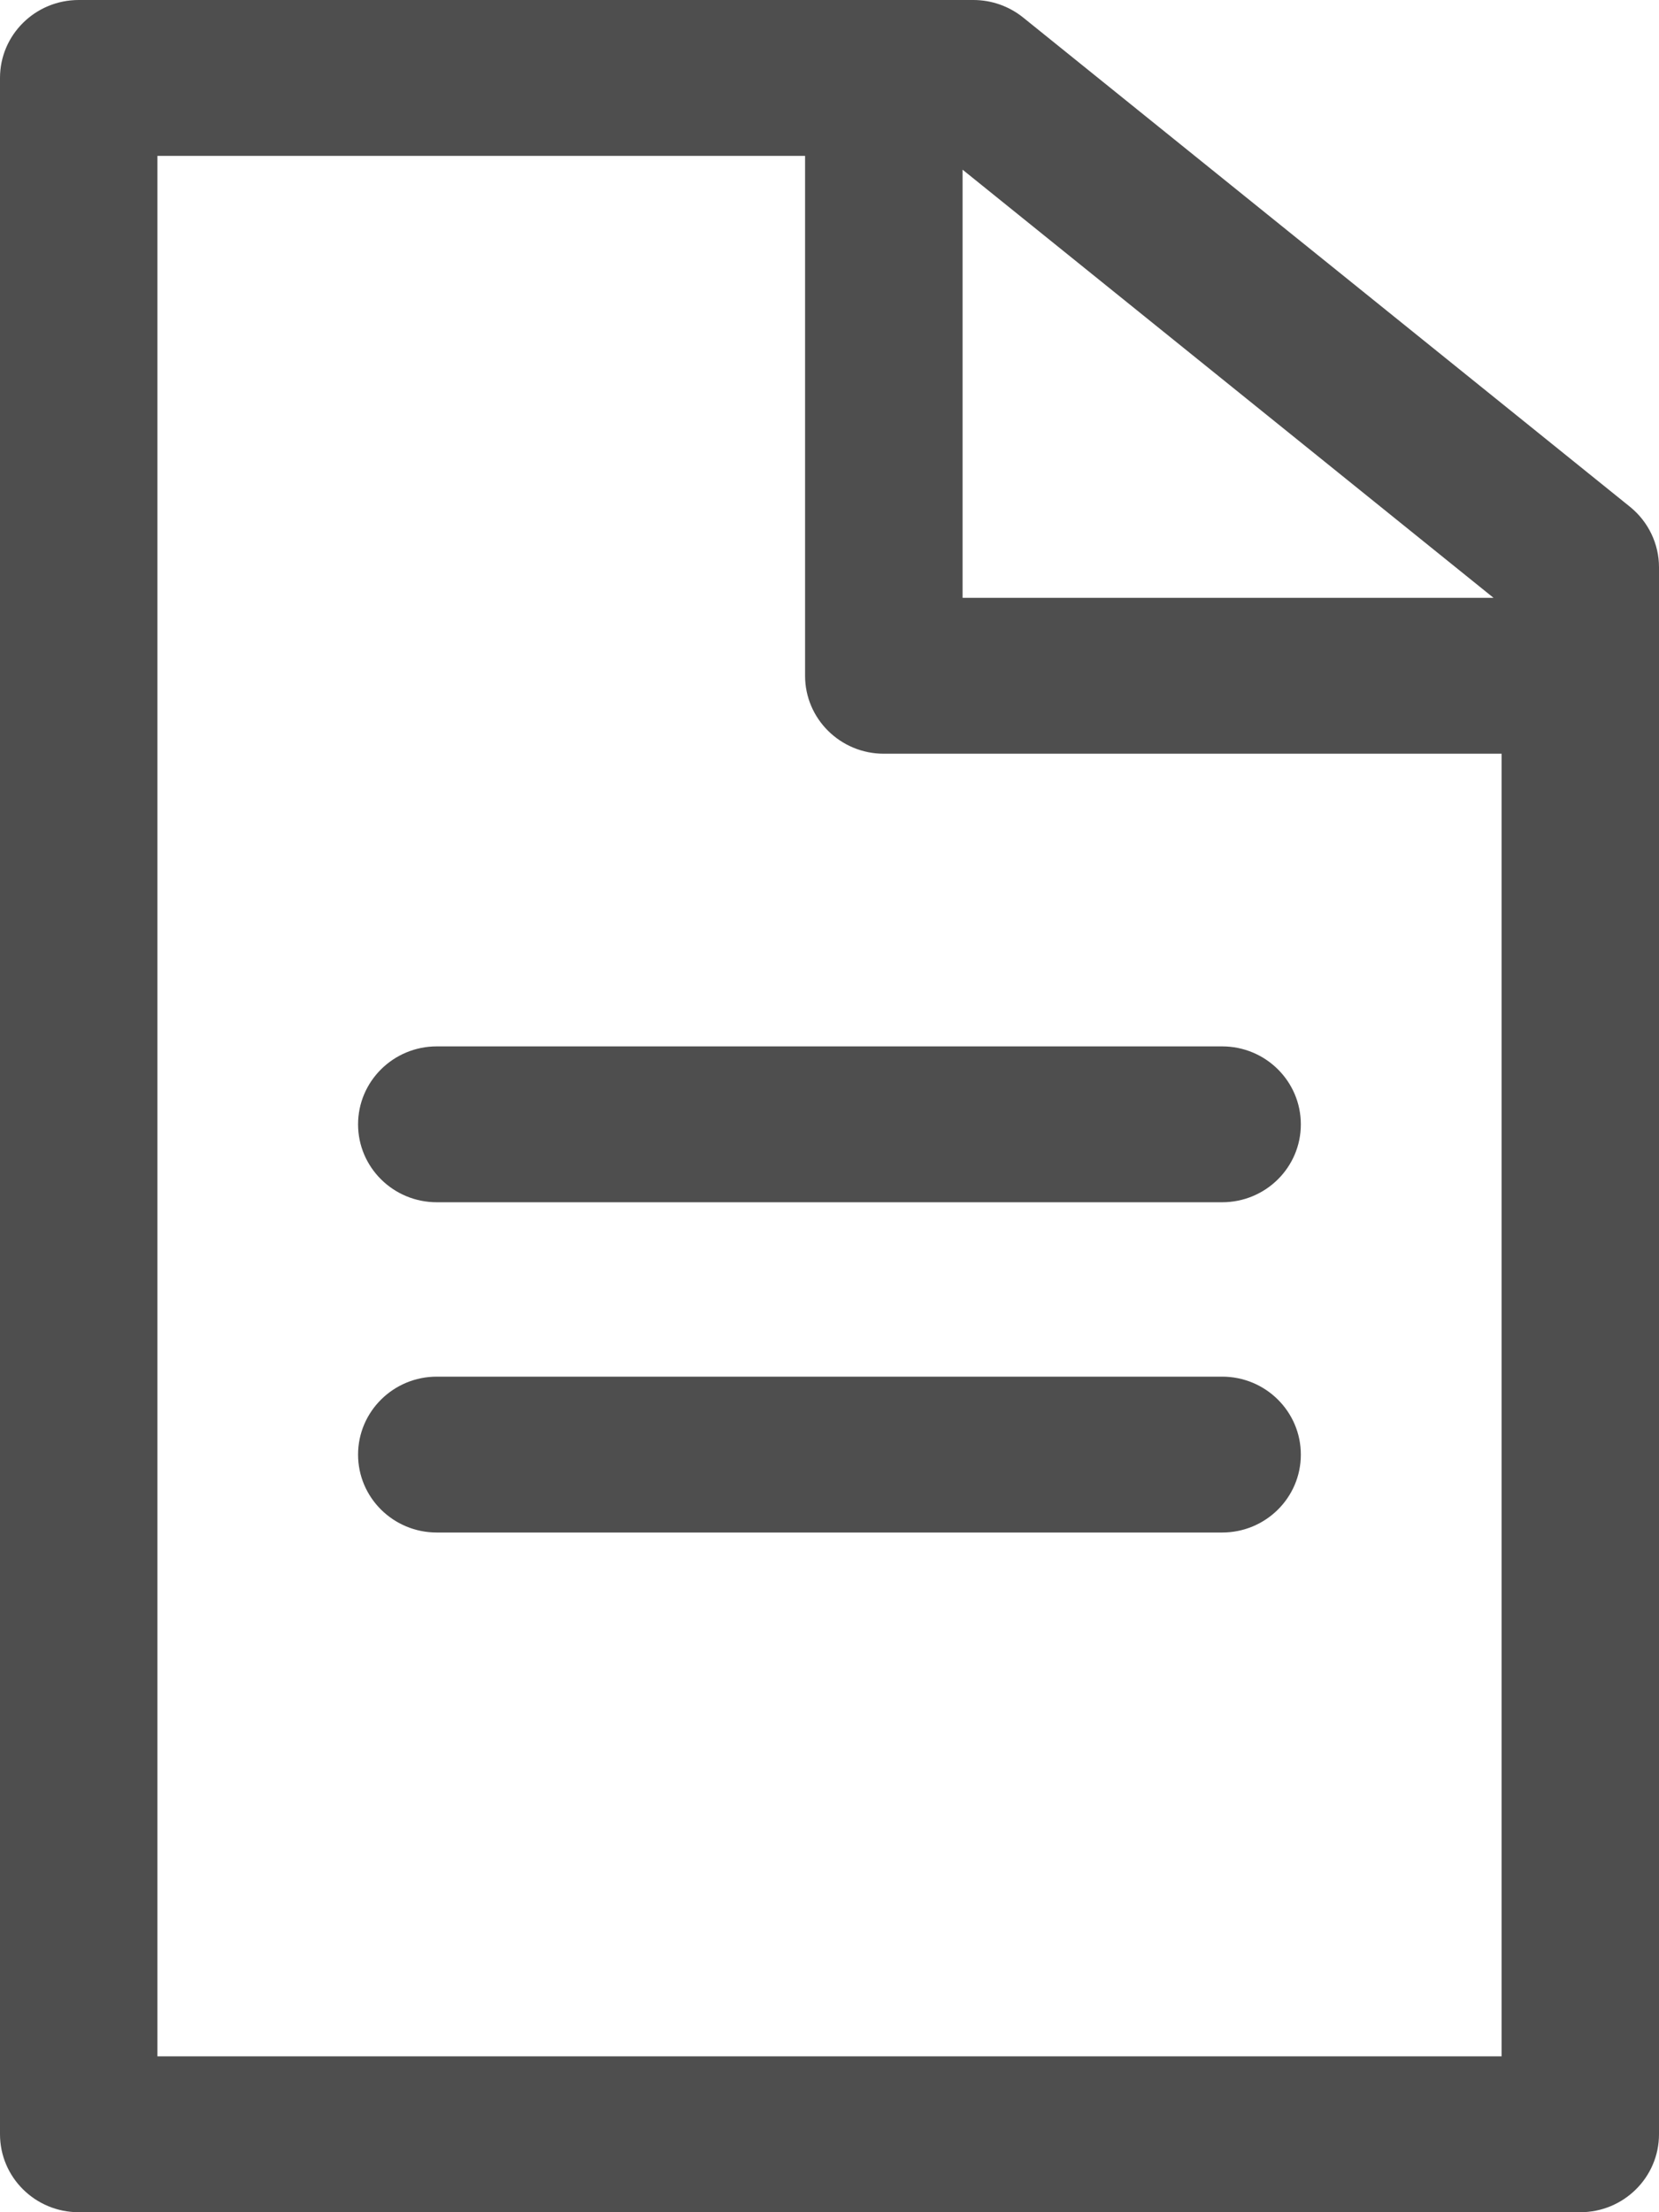 <svg width="18" height="24" viewBox="0 0 18 24" fill="none" xmlns="http://www.w3.org/2000/svg">
<path d="M13.26 11.352H4.739C4.268 11.352 3.885 11.731 3.885 12.198C3.885 12.665 4.268 13.043 4.739 13.043H13.26C13.732 13.043 14.114 12.665 14.114 12.198C14.114 11.731 13.732 11.352 13.26 11.352Z" fill="#4e4e4e"/>
<path d="M4.739 14.935C5.211 14.935 13.26 14.935 13.26 14.935C13.732 14.935 14.114 15.314 14.114 15.781C14.114 16.248 13.732 16.626 13.26 16.626H4.739C4.268 16.626 3.885 16.248 3.885 15.781C3.885 15.314 4.268 14.935 4.739 14.935Z" fill="#4e4e4e"/>
<path fill-rule="evenodd" clip-rule="evenodd" d="M17.685 5.498L11.101 0.19C10.948 0.067 10.758 0 10.561 0H0.854C0.382 0 0 0.379 0 0.845V23.154C0 23.621 0.382 24 0.854 24H17.146C17.617 24 18 23.621 18 23.154V6.154C18 5.9 17.884 5.659 17.685 5.498ZM16.205 6.486H10.444V1.841L16.205 6.486ZM1.708 22.309V1.691H8.735V7.332C8.735 7.798 9.118 8.177 9.589 8.177H16.292V22.309H1.708Z" fill="#4e4e4e"/>
</svg>
